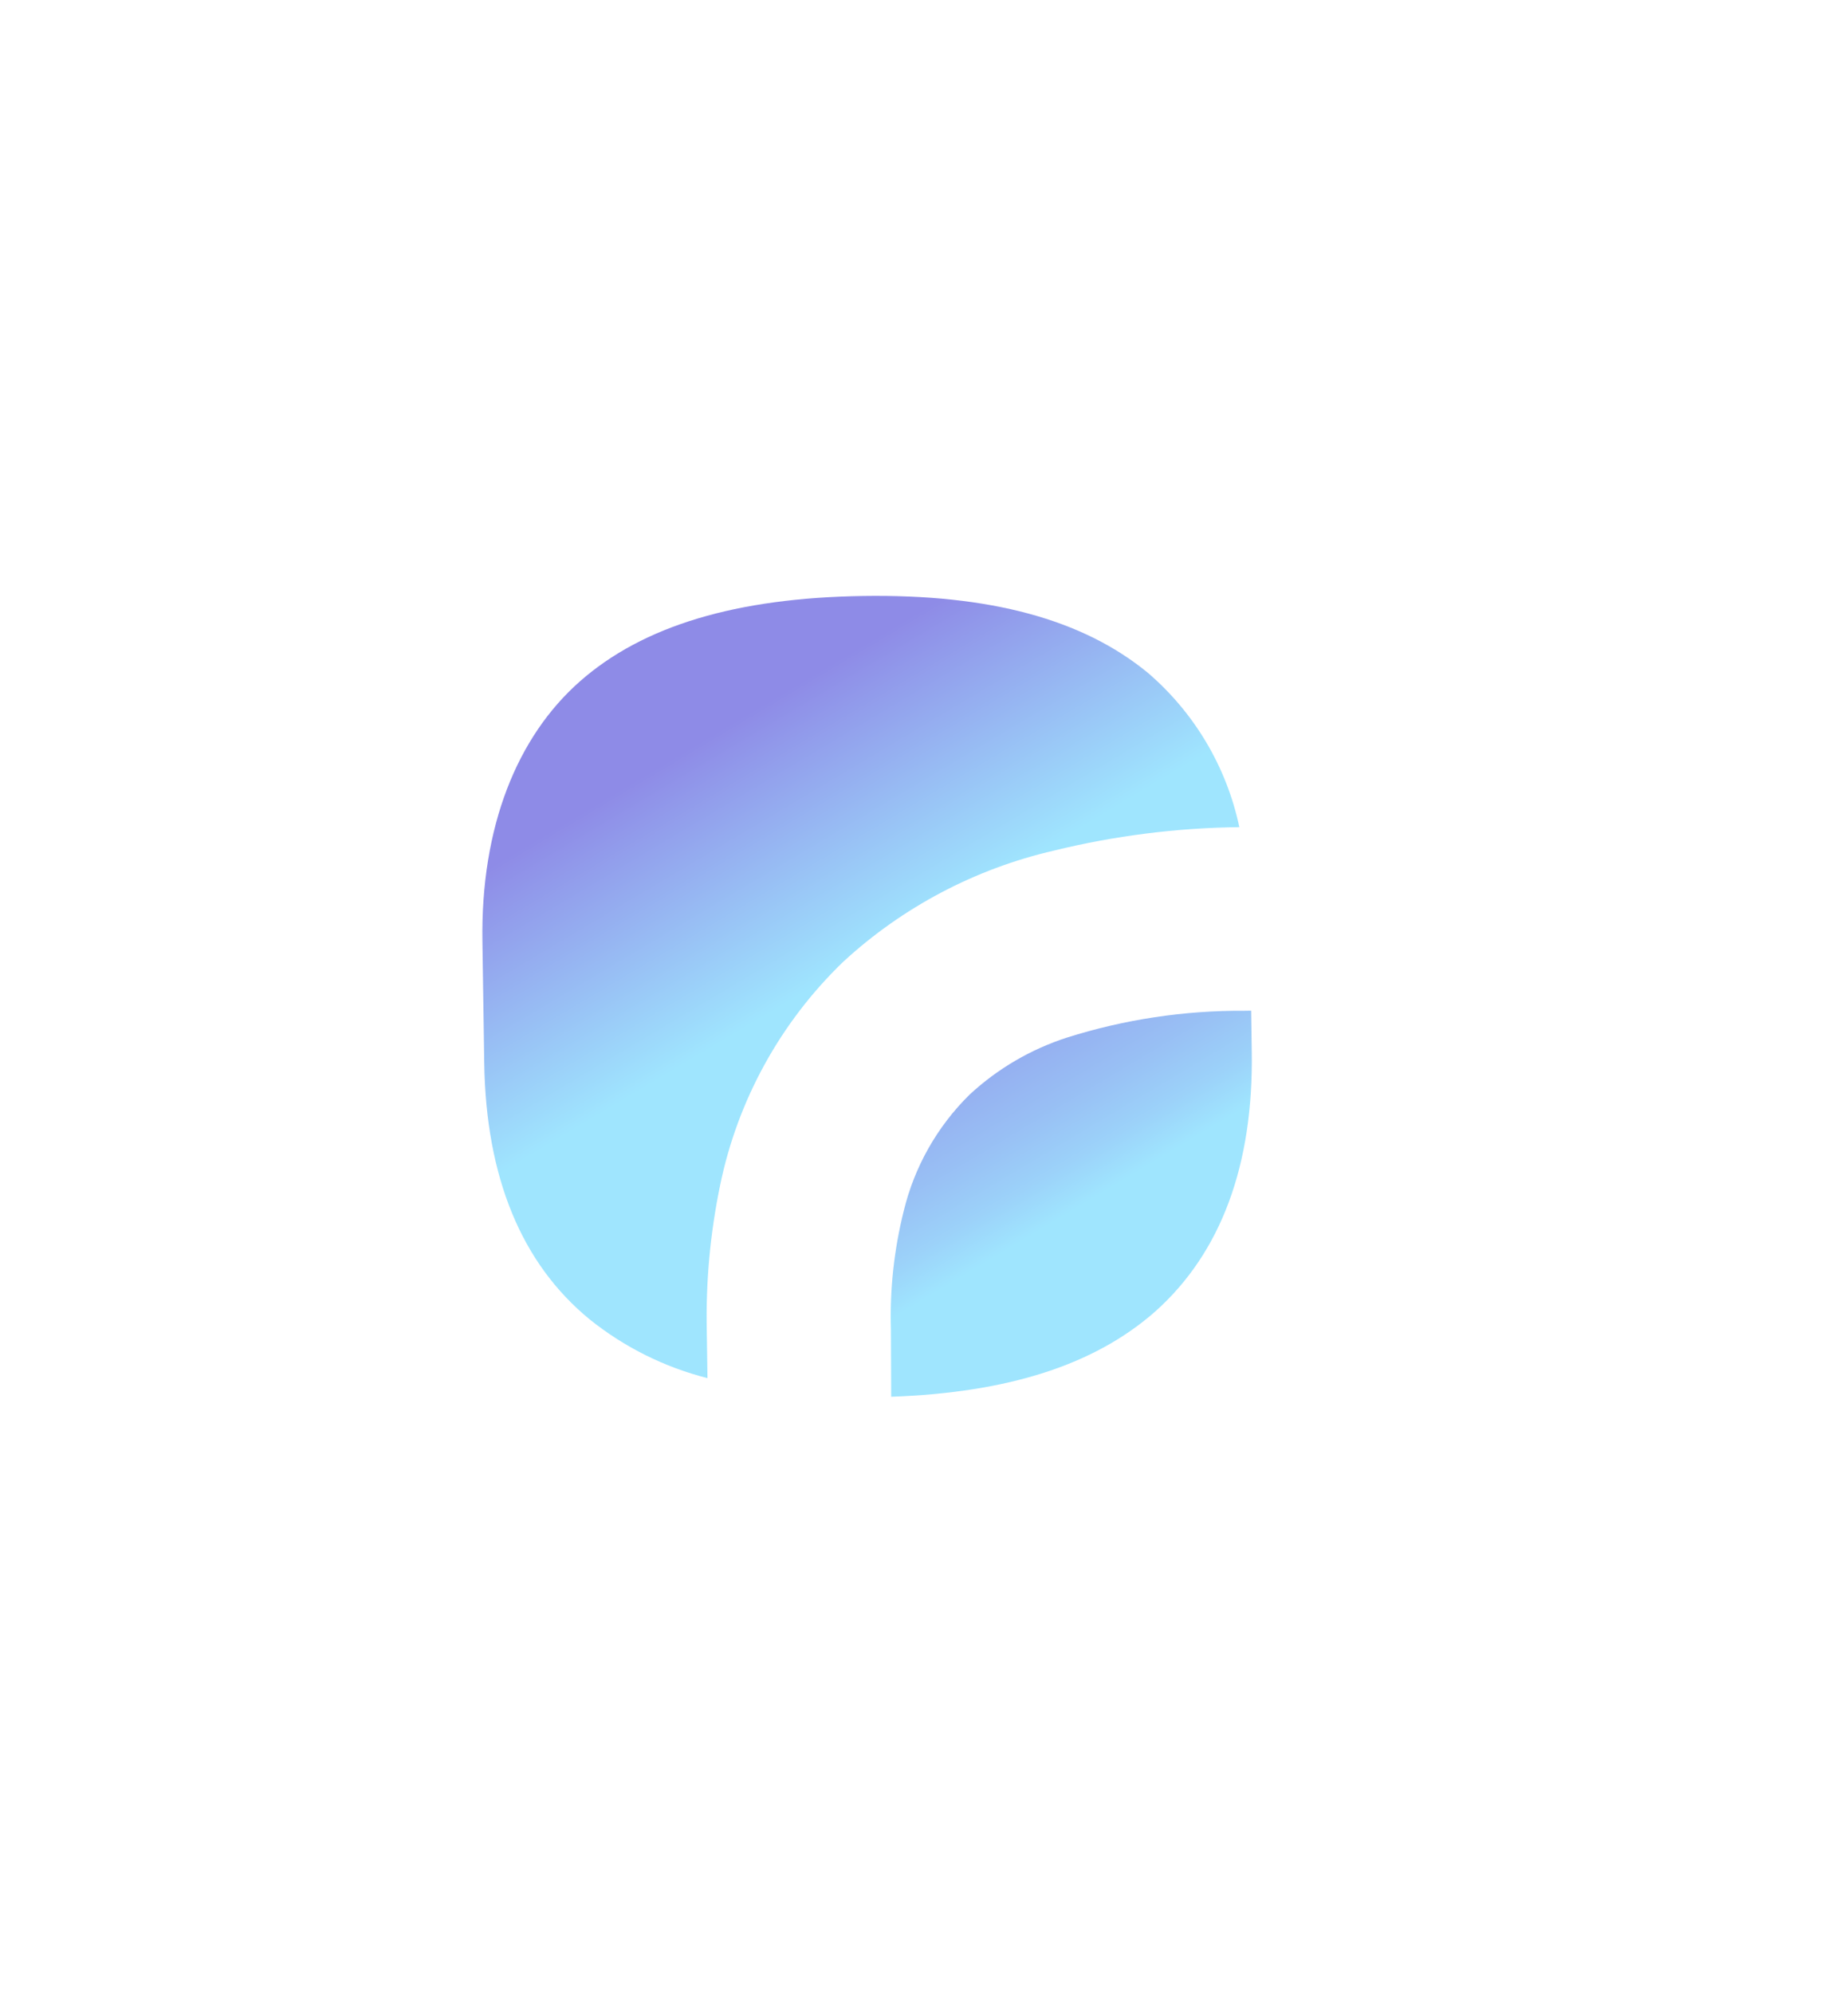 <?xml version="1.0" encoding="UTF-8"?> <svg xmlns="http://www.w3.org/2000/svg" width="933" height="1006" viewBox="0 0 933 1006" fill="none"> <g opacity="0.5" filter="url(#filter0_f_879_12)"> <path d="M449.938 705.141C509.219 703.038 552.733 688.982 583.267 662.079C616.439 632.455 632.83 588.213 631.977 531.065L631.666 510.228L628.257 510.279C597.882 510.087 567.664 514.65 538.698 523.803C520.422 529.701 503.652 539.517 489.558 552.568C473.134 568.716 461.579 589.161 456.214 611.567C451.362 631.037 449.202 651.082 449.796 671.139L449.938 705.141Z" fill="url(#paint0_linear_879_12)"></path> <path d="M357.184 695.738L356.822 671.472C356.323 646.994 358.572 622.536 363.528 598.556C372.343 555.469 394.046 516.051 425.777 485.491C455.733 457.914 492.381 438.587 532.11 429.414C562.75 421.905 594.155 417.935 625.706 417.58C619.3 387.245 603.058 359.853 579.483 339.629C546.687 312.692 499.853 299.92 435.81 300.875C371.766 301.831 324.724 315.882 292.869 343.906C261.015 371.93 242.696 417.471 243.556 475.103L244.474 536.619C245.336 594.373 263.279 637.916 297.8 666.163C315.242 680.144 335.493 690.23 357.184 695.738Z" fill="url(#paint1_linear_879_12)"></path> </g> <defs> <filter id="filter0_f_879_12" x="-56.473" y="0.825" width="988.481" height="1004.32" filterUnits="userSpaceOnUse" color-interpolation-filters="sRGB"> <feFlood flood-opacity="0" result="BackgroundImageFix"></feFlood> <feBlend mode="normal" in="SourceGraphic" in2="BackgroundImageFix" result="shape"></feBlend> <feGaussianBlur stdDeviation="150" result="effect1_foregroundBlur_879_12"></feGaussianBlur> </filter> <linearGradient id="paint0_linear_879_12" x1="380.042" y1="338.723" x2="542.722" y2="610.911" gradientUnits="userSpaceOnUse"> <stop stop-color="#1E18CF"></stop> <stop offset="0.26" stop-color="#1E1BD0"></stop> <stop offset="0.41" stop-color="#2023D2"></stop> <stop offset="0.53" stop-color="#2331D6"></stop> <stop offset="0.64" stop-color="#2745DB"></stop> <stop offset="0.74" stop-color="#2B5FE2"></stop> <stop offset="0.84" stop-color="#3280EA"></stop> <stop offset="0.93" stop-color="#39A5F4"></stop> <stop offset="1" stop-color="#40CCFE"></stop> </linearGradient> <linearGradient id="paint1_linear_879_12" x1="359.288" y1="371.556" x2="428.75" y2="488.2" gradientUnits="userSpaceOnUse"> <stop stop-color="#1E18CF"></stop> <stop offset="1" stop-color="#40CCFE"></stop> </linearGradient> </defs> </svg> 